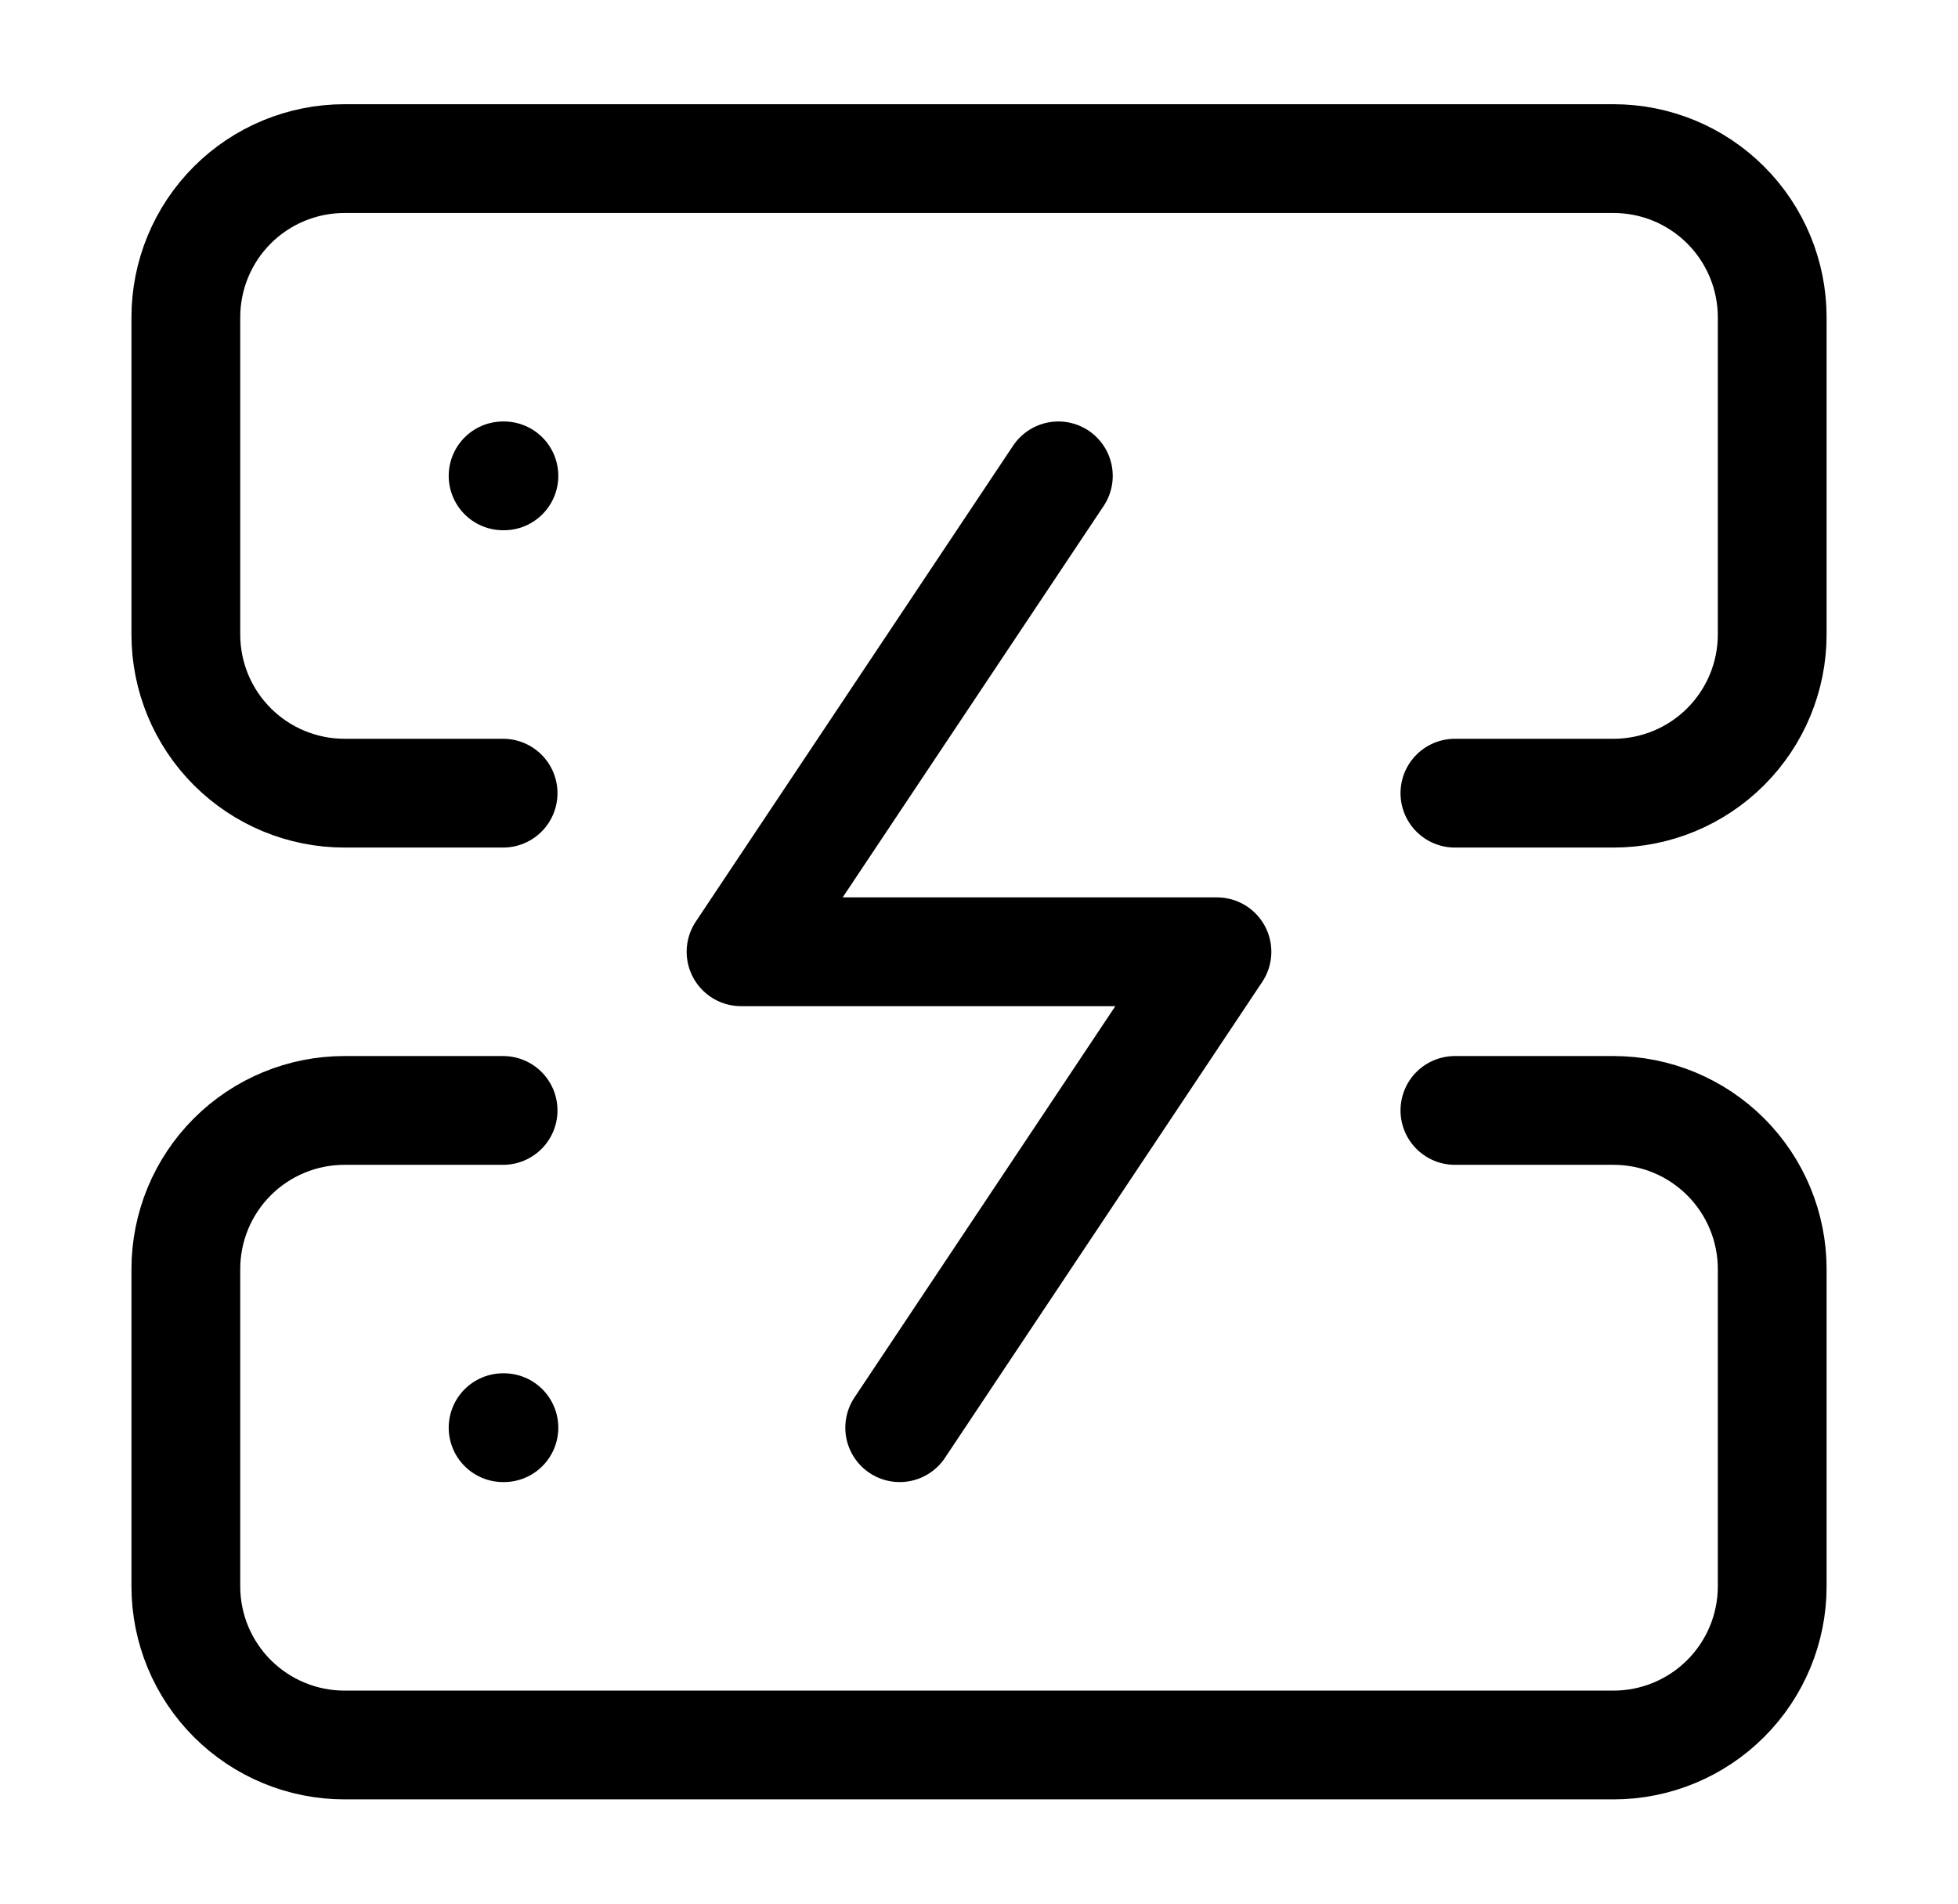 <svg  viewBox="0 0 36 35" fill="none" xmlns="http://www.w3.org/2000/svg">
<path d="M9.25 14.583H6.334C5.56 14.583 4.818 14.275 4.271 13.728C3.724 13.181 3.417 12.44 3.417 11.666V5.833C3.417 5.059 3.724 4.317 4.271 3.77C4.818 3.223 5.56 2.916 6.334 2.916H29.667C30.441 2.916 31.182 3.223 31.729 3.77C32.276 4.317 32.584 5.059 32.584 5.833V11.666C32.584 12.44 32.276 13.181 31.729 13.728C31.182 14.275 30.441 14.583 29.667 14.583H26.75M9.25 20.416H6.334C5.56 20.416 4.818 20.723 4.271 21.27C3.724 21.817 3.417 22.559 3.417 23.333V29.166C3.417 29.94 3.724 30.681 4.271 31.228C4.818 31.775 5.56 32.083 6.334 32.083H29.667C30.441 32.083 31.182 31.775 31.729 31.228C32.276 30.681 32.584 29.94 32.584 29.166V23.333C32.584 22.559 32.276 21.817 31.729 21.27C31.182 20.723 30.441 20.416 29.667 20.416H26.75M9.25 8.749H9.265M9.25 26.249H9.265M19.459 8.749L13.625 17.499H22.375L16.542 26.249" stroke="black" stroke-width="2" stroke-linecap="round" stroke-linejoin="round"/>
</svg>
